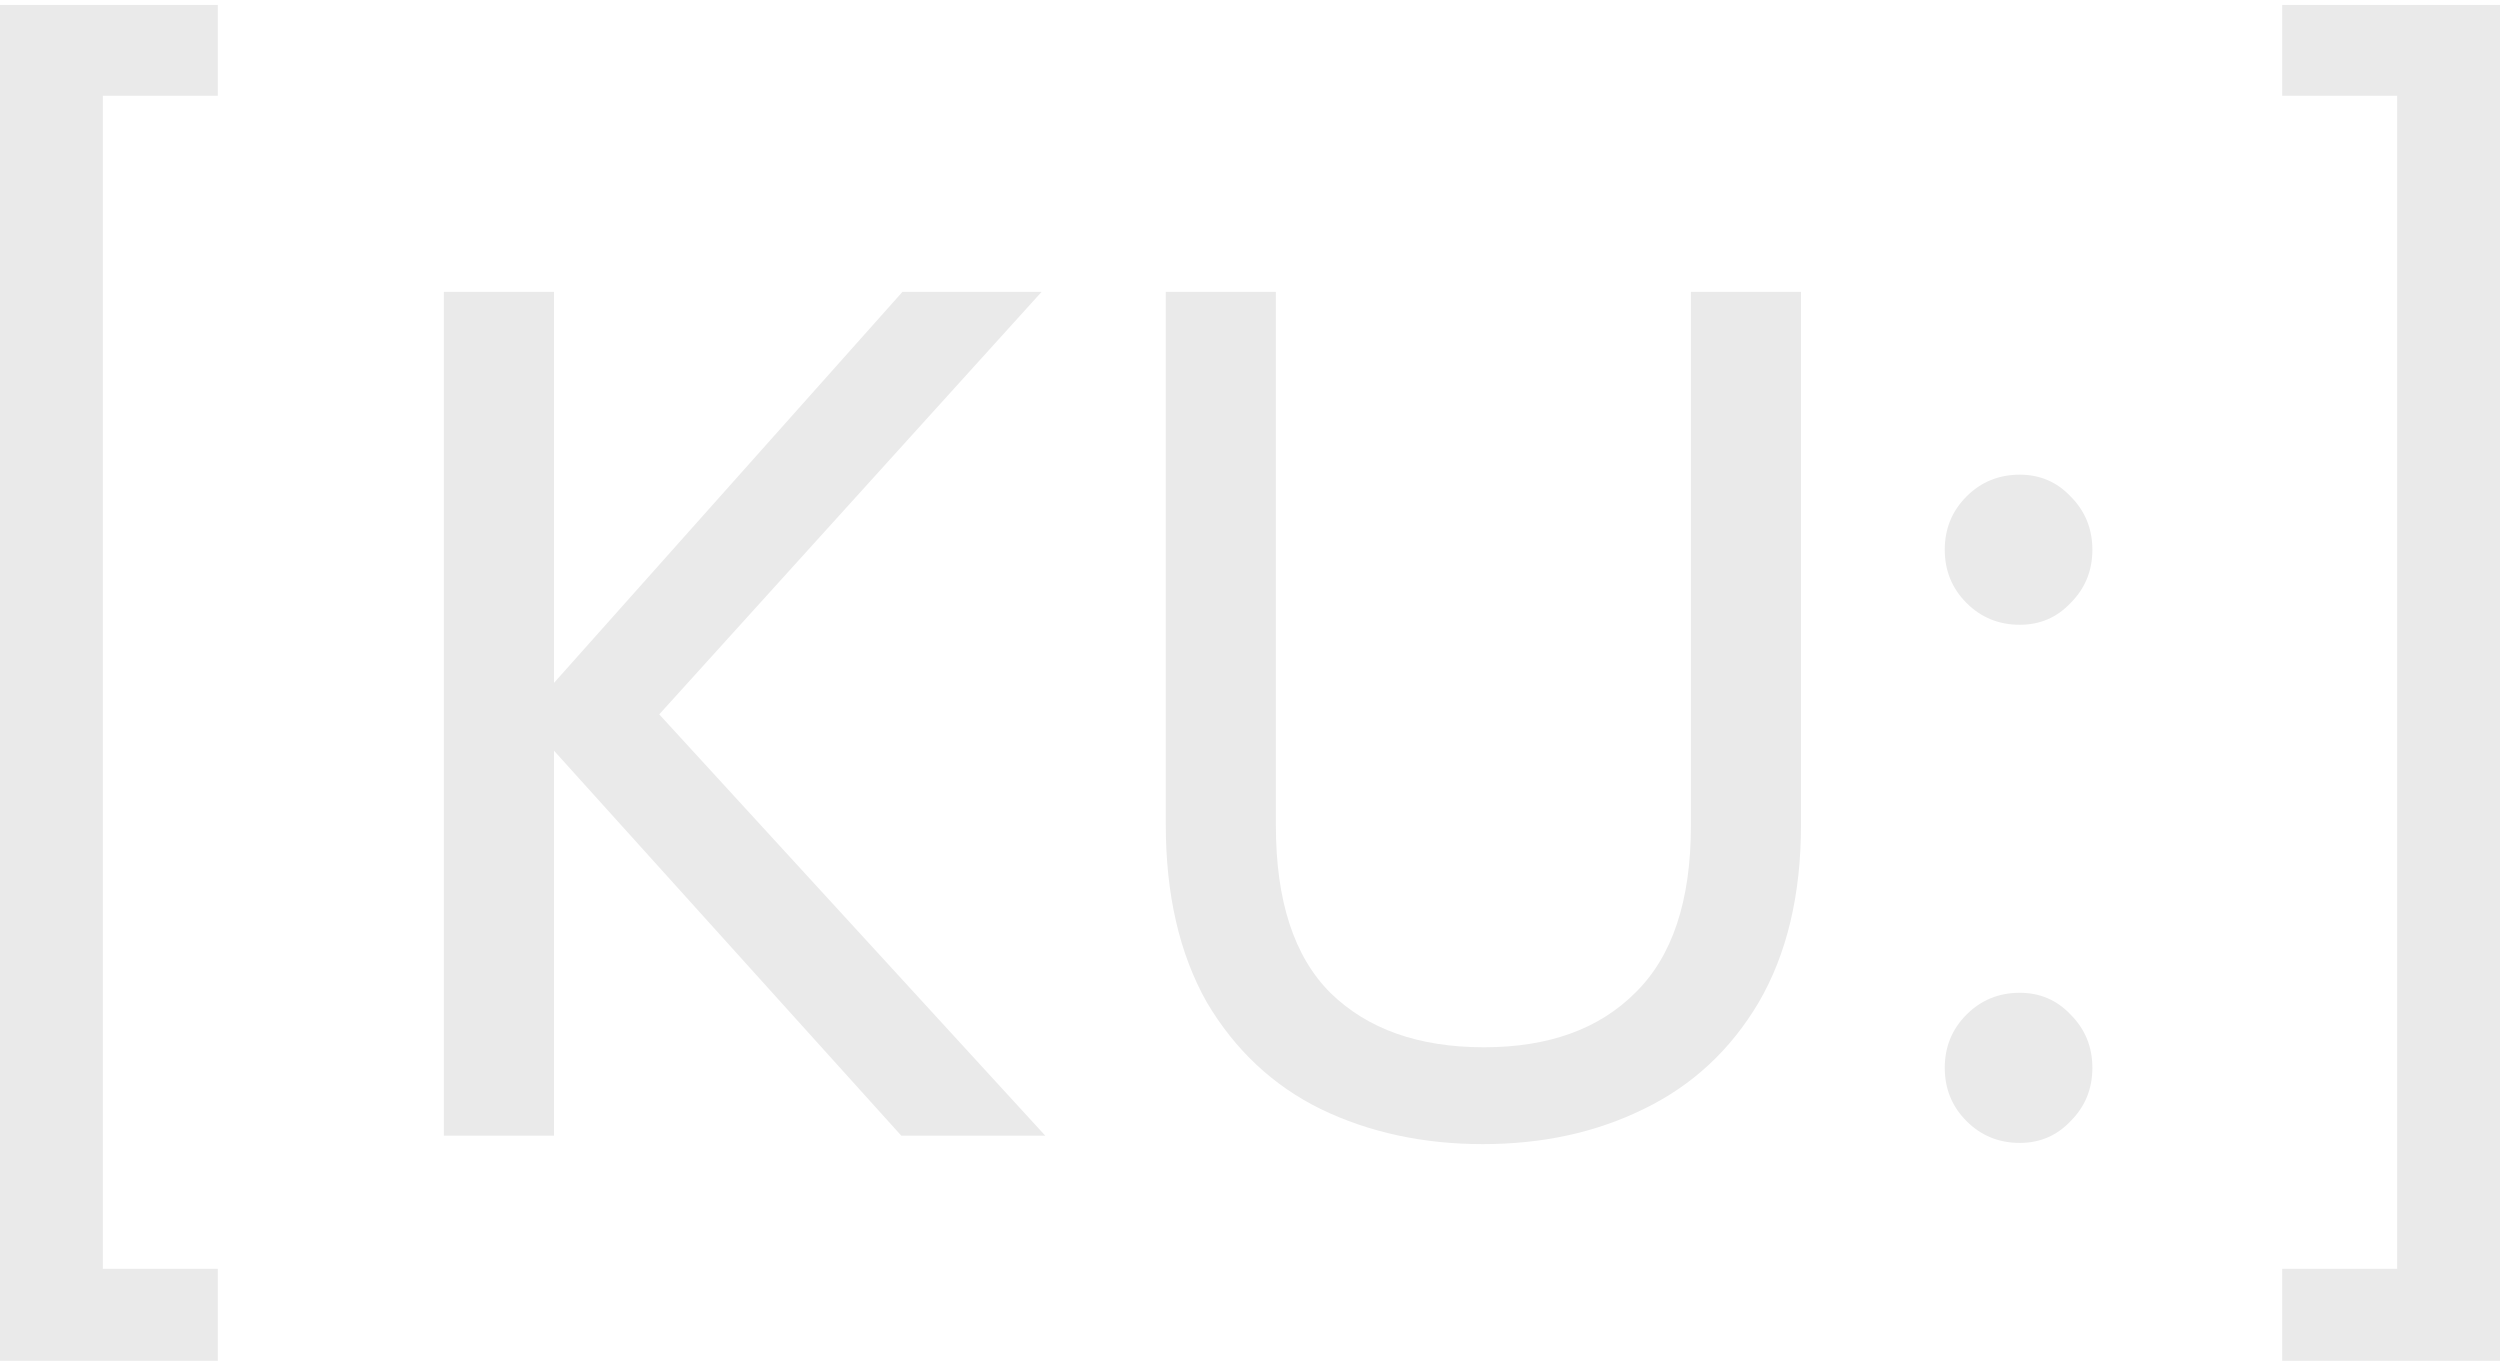 <?xml version="1.0" encoding="UTF-8"?> <svg xmlns="http://www.w3.org/2000/svg" width="145" height="79" viewBox="0 0 145 79" fill="none"> <path d="M12.632 0.288V5.554H5.965V73.591H12.632V78.927H0V0.288H12.632Z" fill="#EAEAEA"></path> <path d="M52.272 65.867L32.131 43.539V65.867H25.745V16.928H32.131V39.607L52.342 16.928H60.413L38.236 41.433L60.623 65.867H52.272Z" fill="#EAEAEA"></path> <path d="M74.001 16.928V47.893C74.001 52.246 75.054 55.476 77.159 57.582C79.311 59.689 82.282 60.742 86.072 60.742C89.815 60.742 92.739 59.689 94.844 57.582C96.996 55.476 98.072 52.246 98.072 47.893V16.928H104.459V47.822C104.459 51.895 103.64 55.335 102.002 58.144C100.365 60.906 98.143 62.965 95.335 64.323C92.575 65.68 89.464 66.359 86.002 66.359C82.54 66.359 79.405 65.68 76.598 64.323C73.838 62.965 71.639 60.906 70.001 58.144C68.411 55.335 67.615 51.895 67.615 47.822V16.928H74.001Z" fill="#EAEAEA"></path> <path d="M117.147 66.289C115.931 66.289 114.901 65.867 114.059 65.025C113.217 64.182 112.796 63.153 112.796 61.935C112.796 60.718 113.217 59.689 114.059 58.846C114.901 58.004 115.931 57.582 117.147 57.582C118.317 57.582 119.299 58.004 120.095 58.846C120.937 59.689 121.358 60.718 121.358 61.935C121.358 63.153 120.937 64.182 120.095 65.025C119.299 65.867 118.317 66.289 117.147 66.289ZM117.147 36.237C115.931 36.237 114.901 35.816 114.059 34.973C113.217 34.131 112.796 33.101 112.796 31.884C112.796 30.667 113.217 29.637 114.059 28.794C114.901 27.952 115.931 27.531 117.147 27.531C118.317 27.531 119.299 27.952 120.095 28.794C120.937 29.637 121.358 30.667 121.358 31.884C121.358 33.101 120.937 34.131 120.095 34.973C119.299 35.816 118.317 36.237 117.147 36.237Z" fill="#EAEAEA"></path> <path d="M145 78.927H132.368V73.591H139.035V5.554H132.368V0.288H145V78.927Z" fill="#EAEAEA"></path> </svg> 